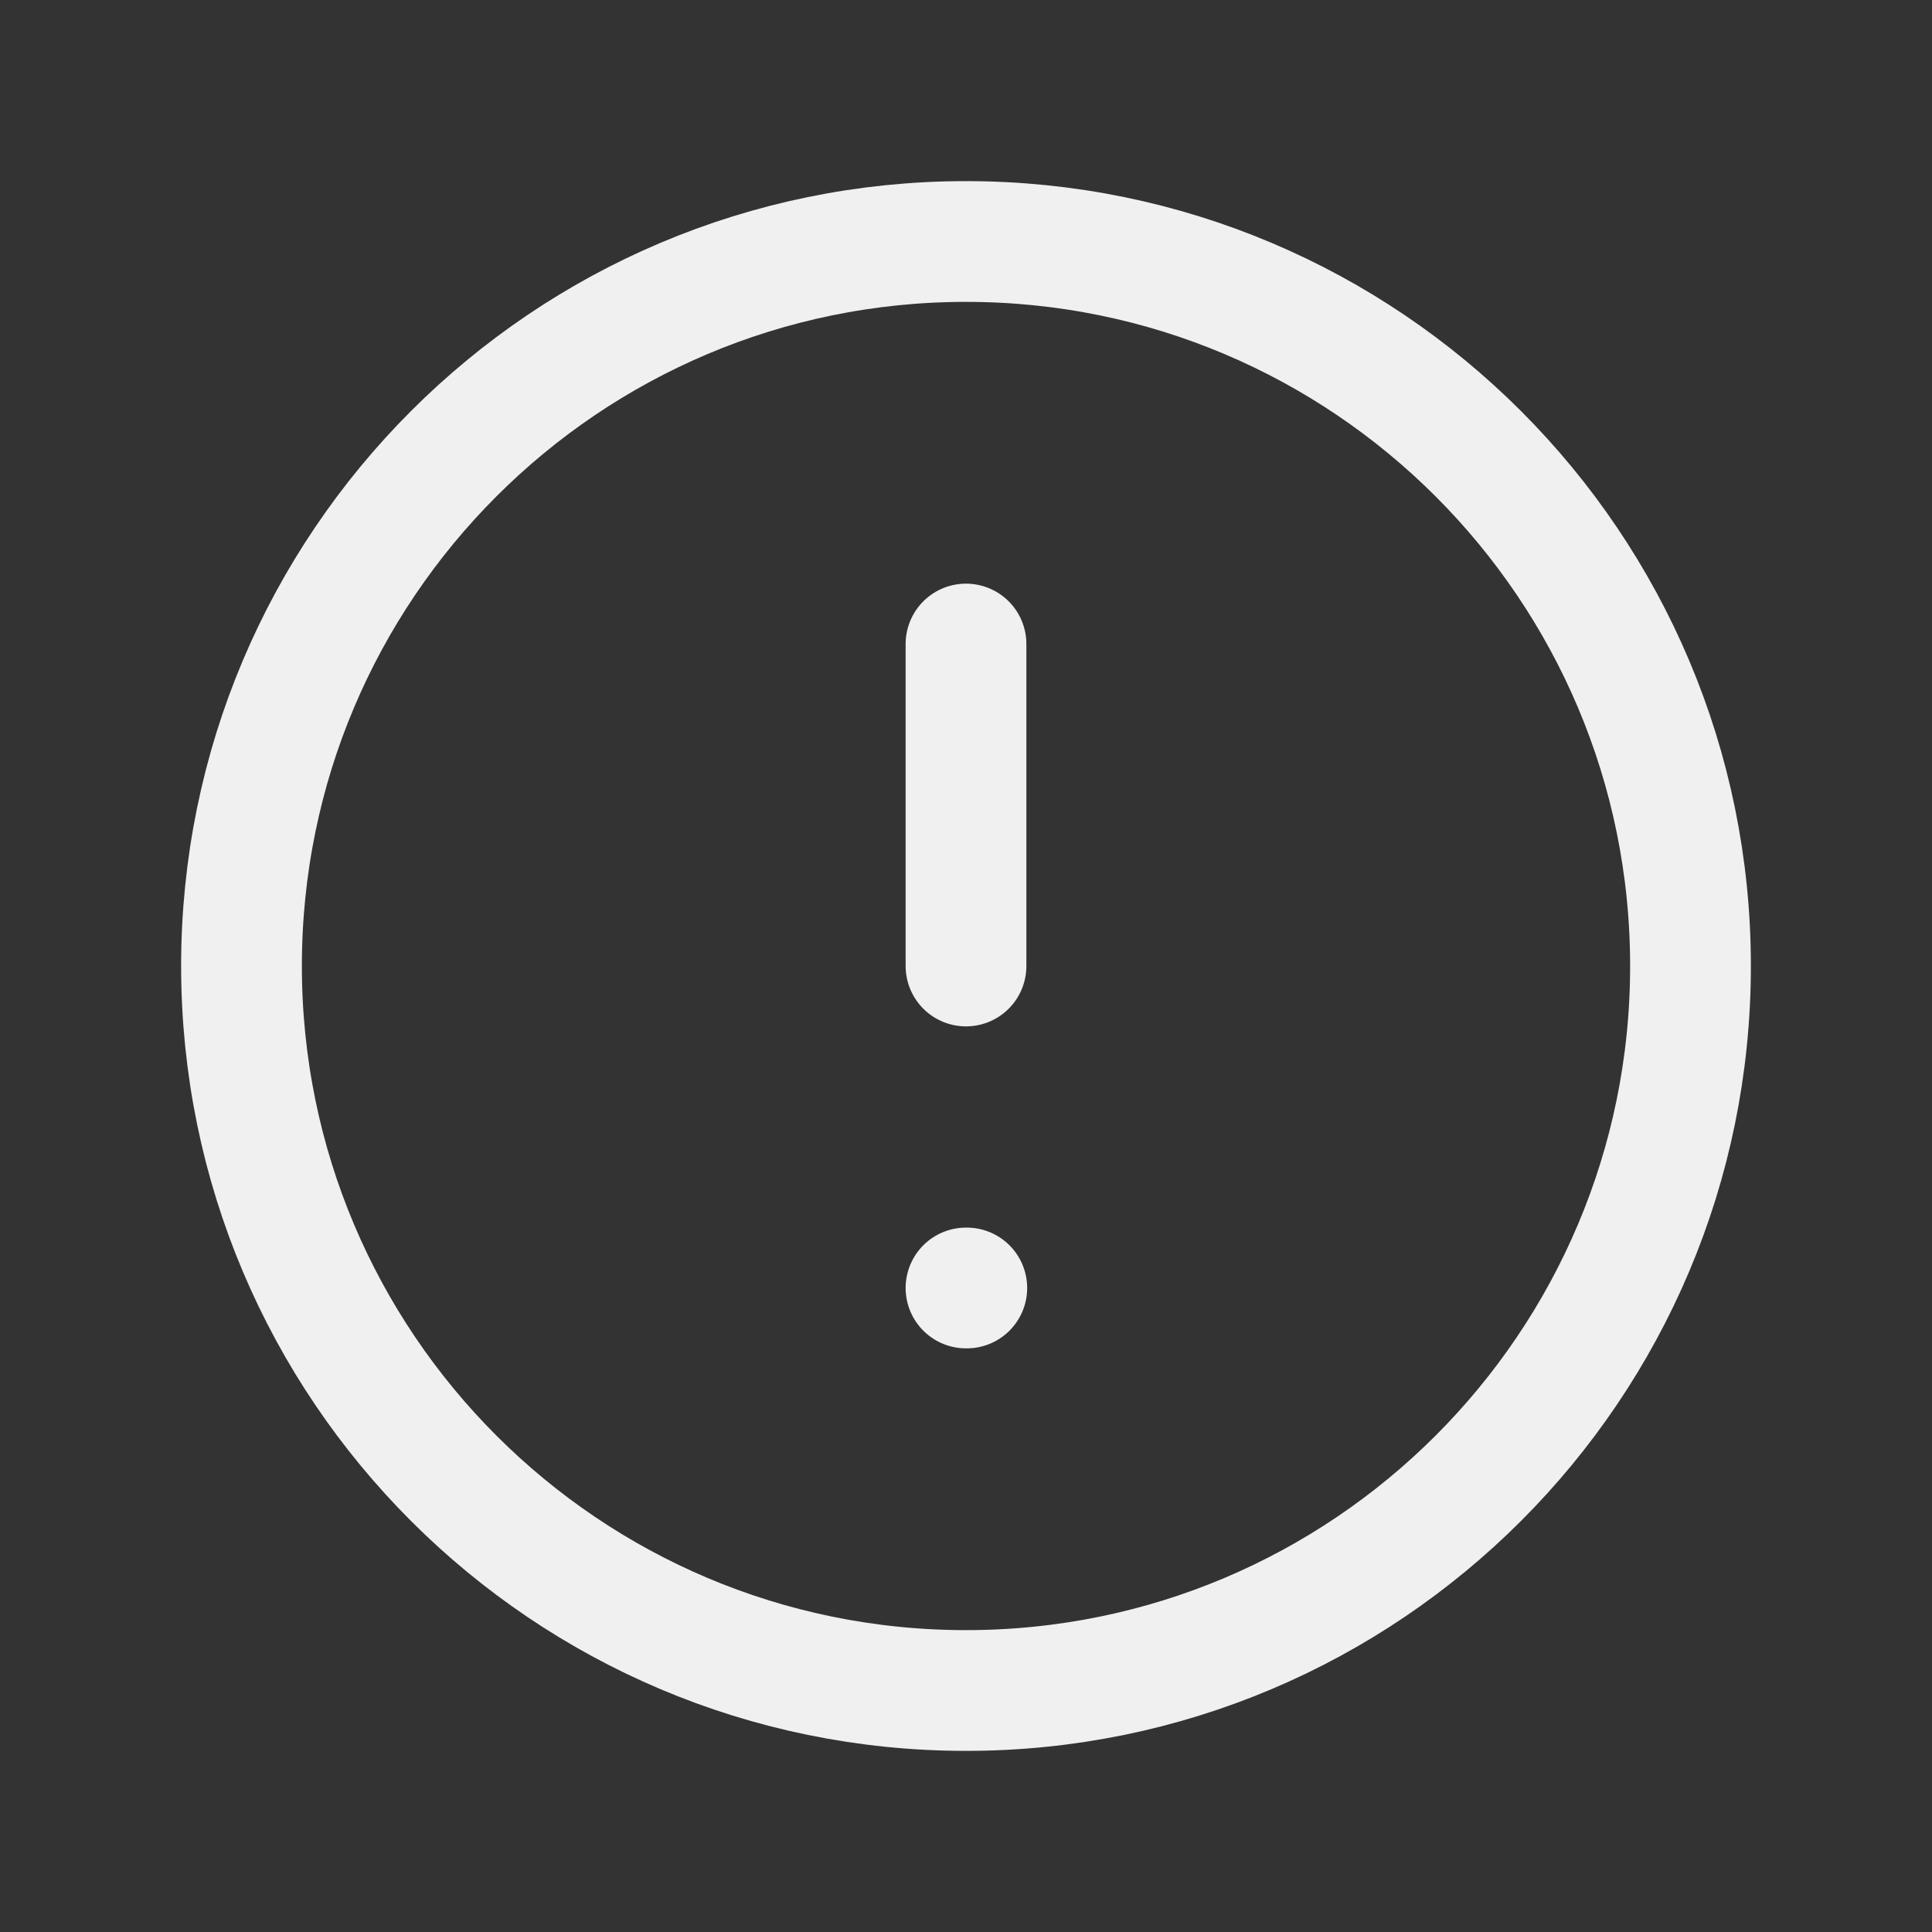 <svg width="32" height="32" viewBox="0 0 32 32" fill="none" xmlns="http://www.w3.org/2000/svg">
<rect x="0" y="0" width="32" height="32" fill="#333333" stroke="none"/>
<path d="M16 28C22.627 28 28 22.627 28 16C28 9.373 22.627 4 16 4C9.373 4 4 9.373 4 16C4 22.627 9.373 28 16 28Z" stroke="#F0F0F0" stroke-width="2" stroke-linecap="round" stroke-linejoin="round"/>
<path d="M16 10.667V16" stroke="#F0F0F0" stroke-width="2" stroke-linecap="round" stroke-linejoin="round"/>
<path d="M16 21.333H16.013" stroke="#F0F0F0" stroke-width="2" stroke-linecap="round" stroke-linejoin="round"/>
</svg>
